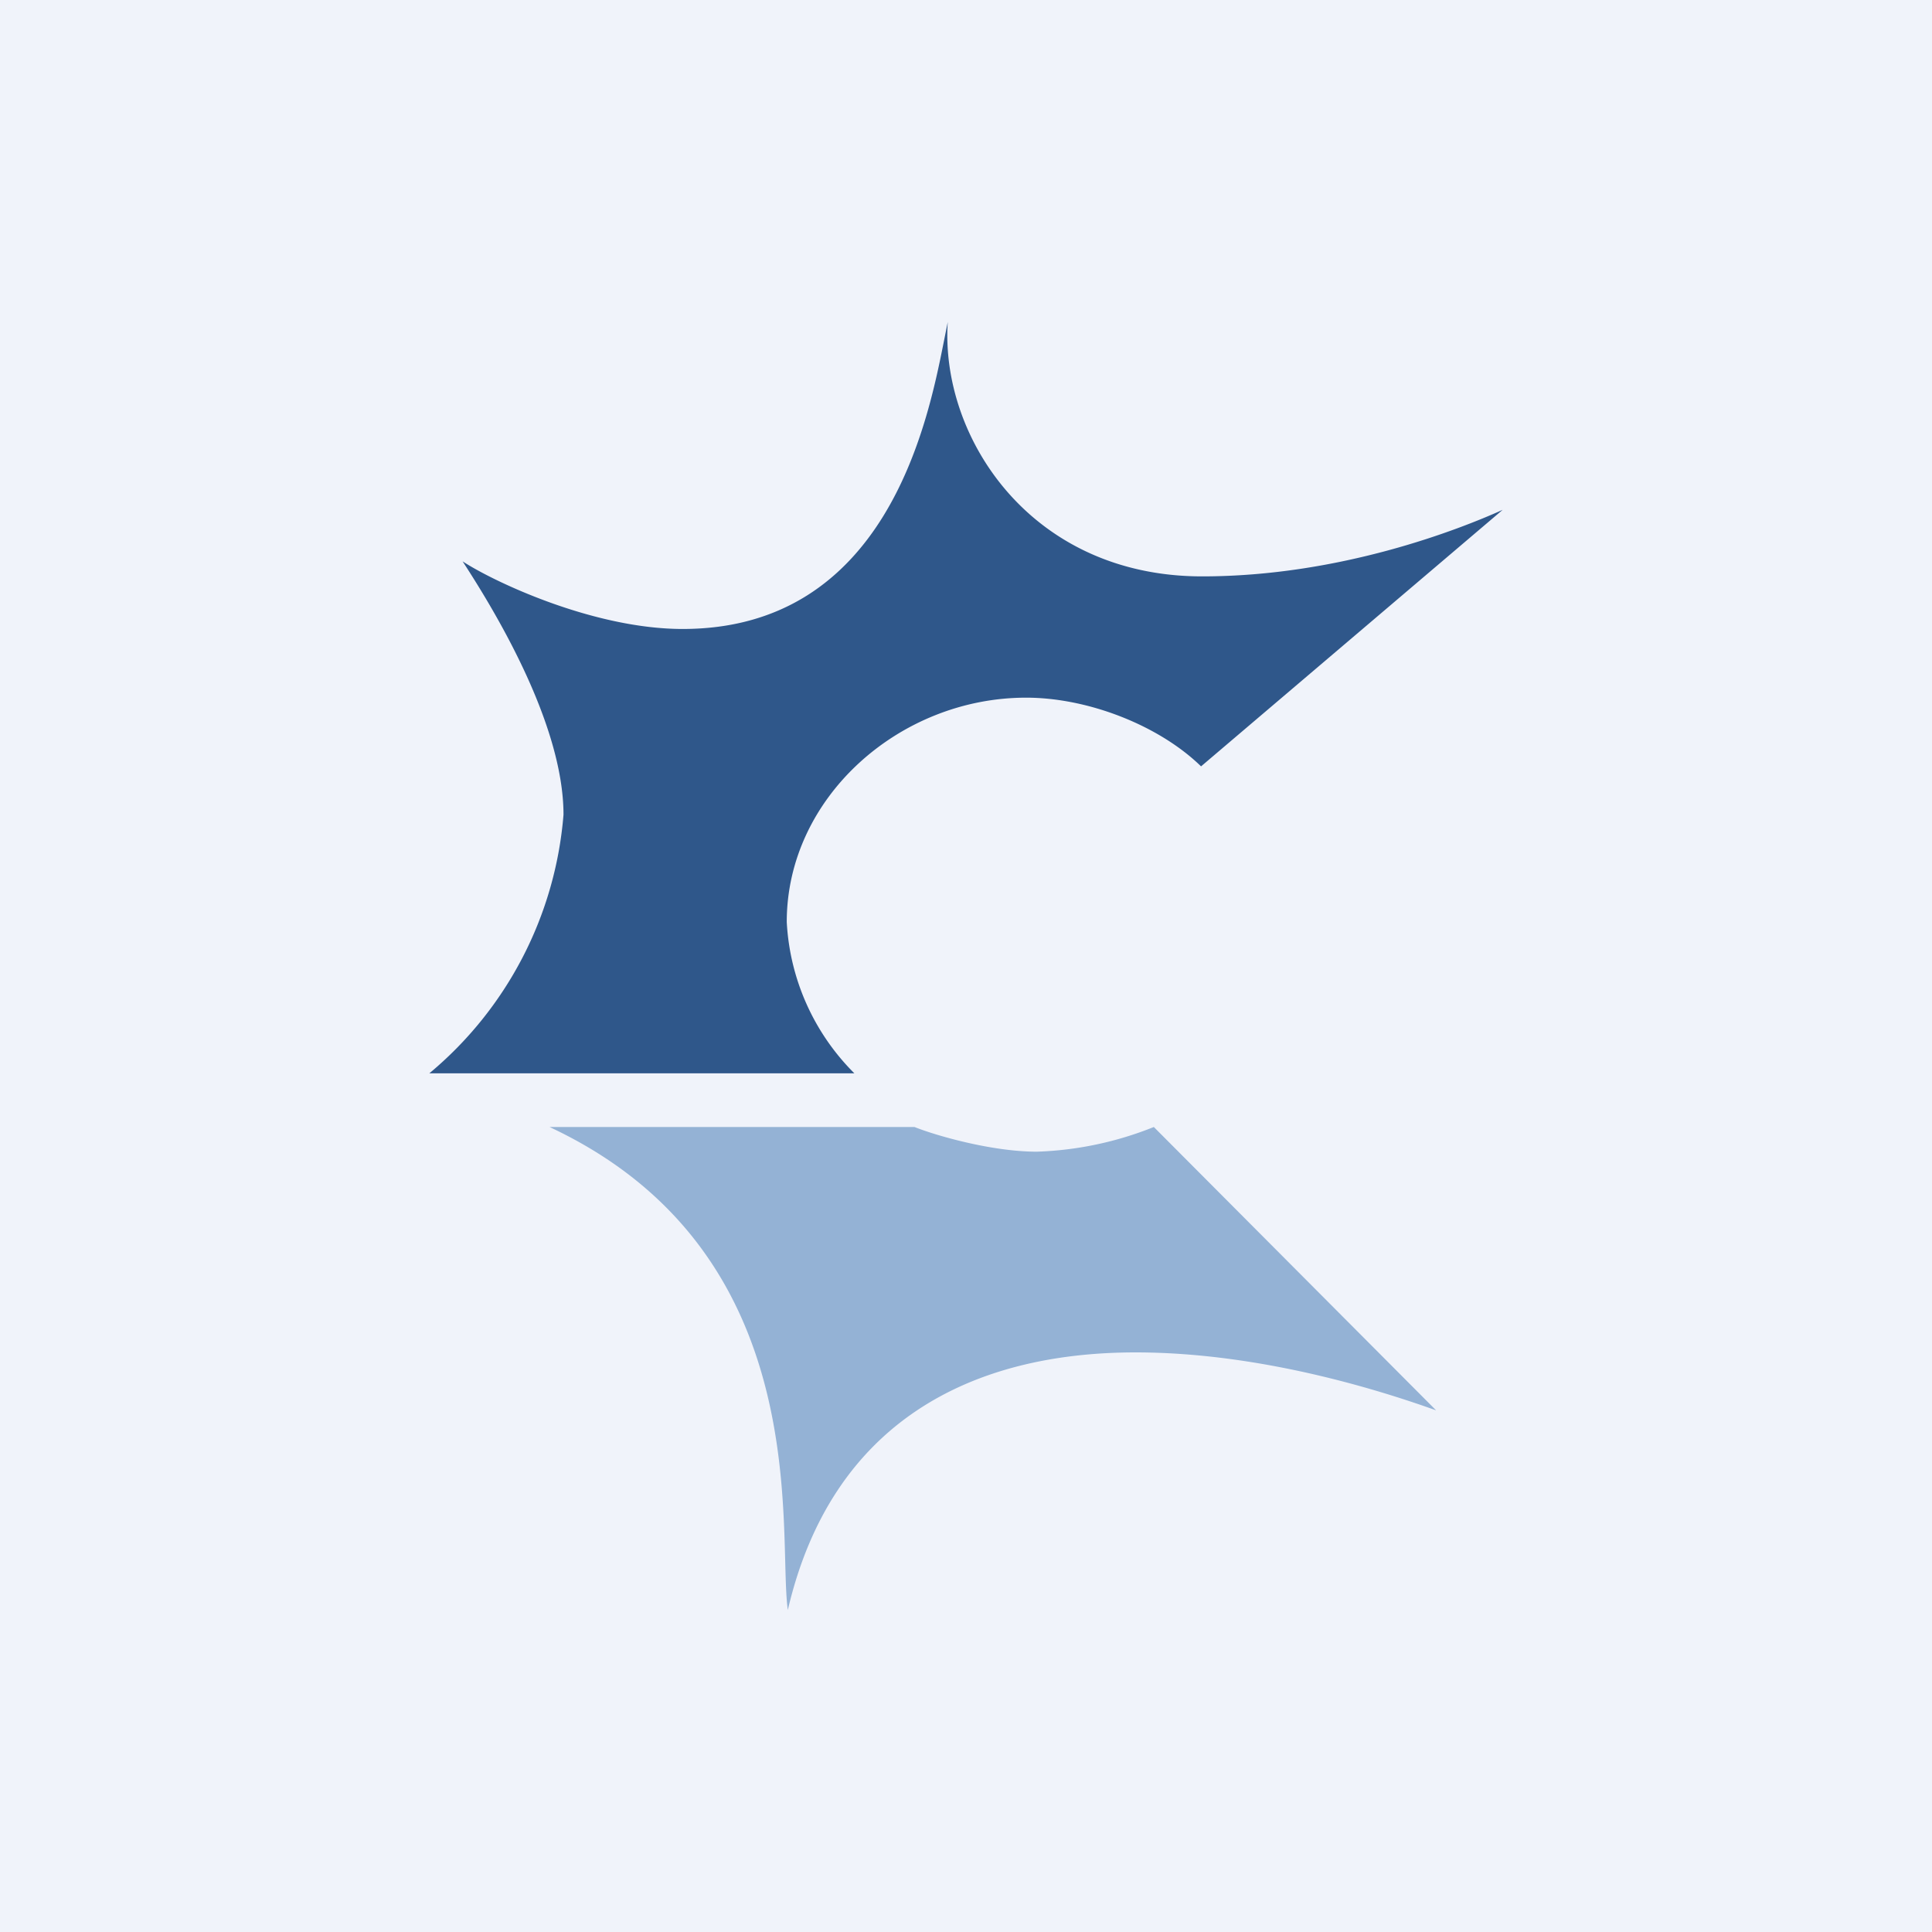 <!-- by TradingView --><svg width="18" height="18" viewBox="0 0 18 18" xmlns="http://www.w3.org/2000/svg"><path fill="#F0F3FA" d="M0 0h18v18H0z"/><path d="M11.19 7.14 14 4.75c-.4.18-1.51.62-2.8.62-1.6 0-2.44-1.3-2.37-2.37l-.04.2c-.15.75-.54 2.66-2.43 2.66-.83 0-1.76-.44-2.05-.63.26.4.94 1.49.94 2.36A3.5 3.5 0 0 1 4 10h3.96a2.15 2.15 0 0 1-.63-1.41c0-1.16 1.05-2.09 2.23-2.09.58 0 1.24.26 1.63.64Z" fill="#2F578A"/><path d="M8.5 10.5H5.12c2.5 1.17 2.12 3.78 2.22 4.5.41-1.76 1.72-2.4 3.24-2.4 1.22 0 2.38.39 2.8.54l-2.63-2.64a3.2 3.2 0 0 1-1.09.23c-.42 0-.94-.15-1.14-.23Z" fill="#94B2D5"/></svg>